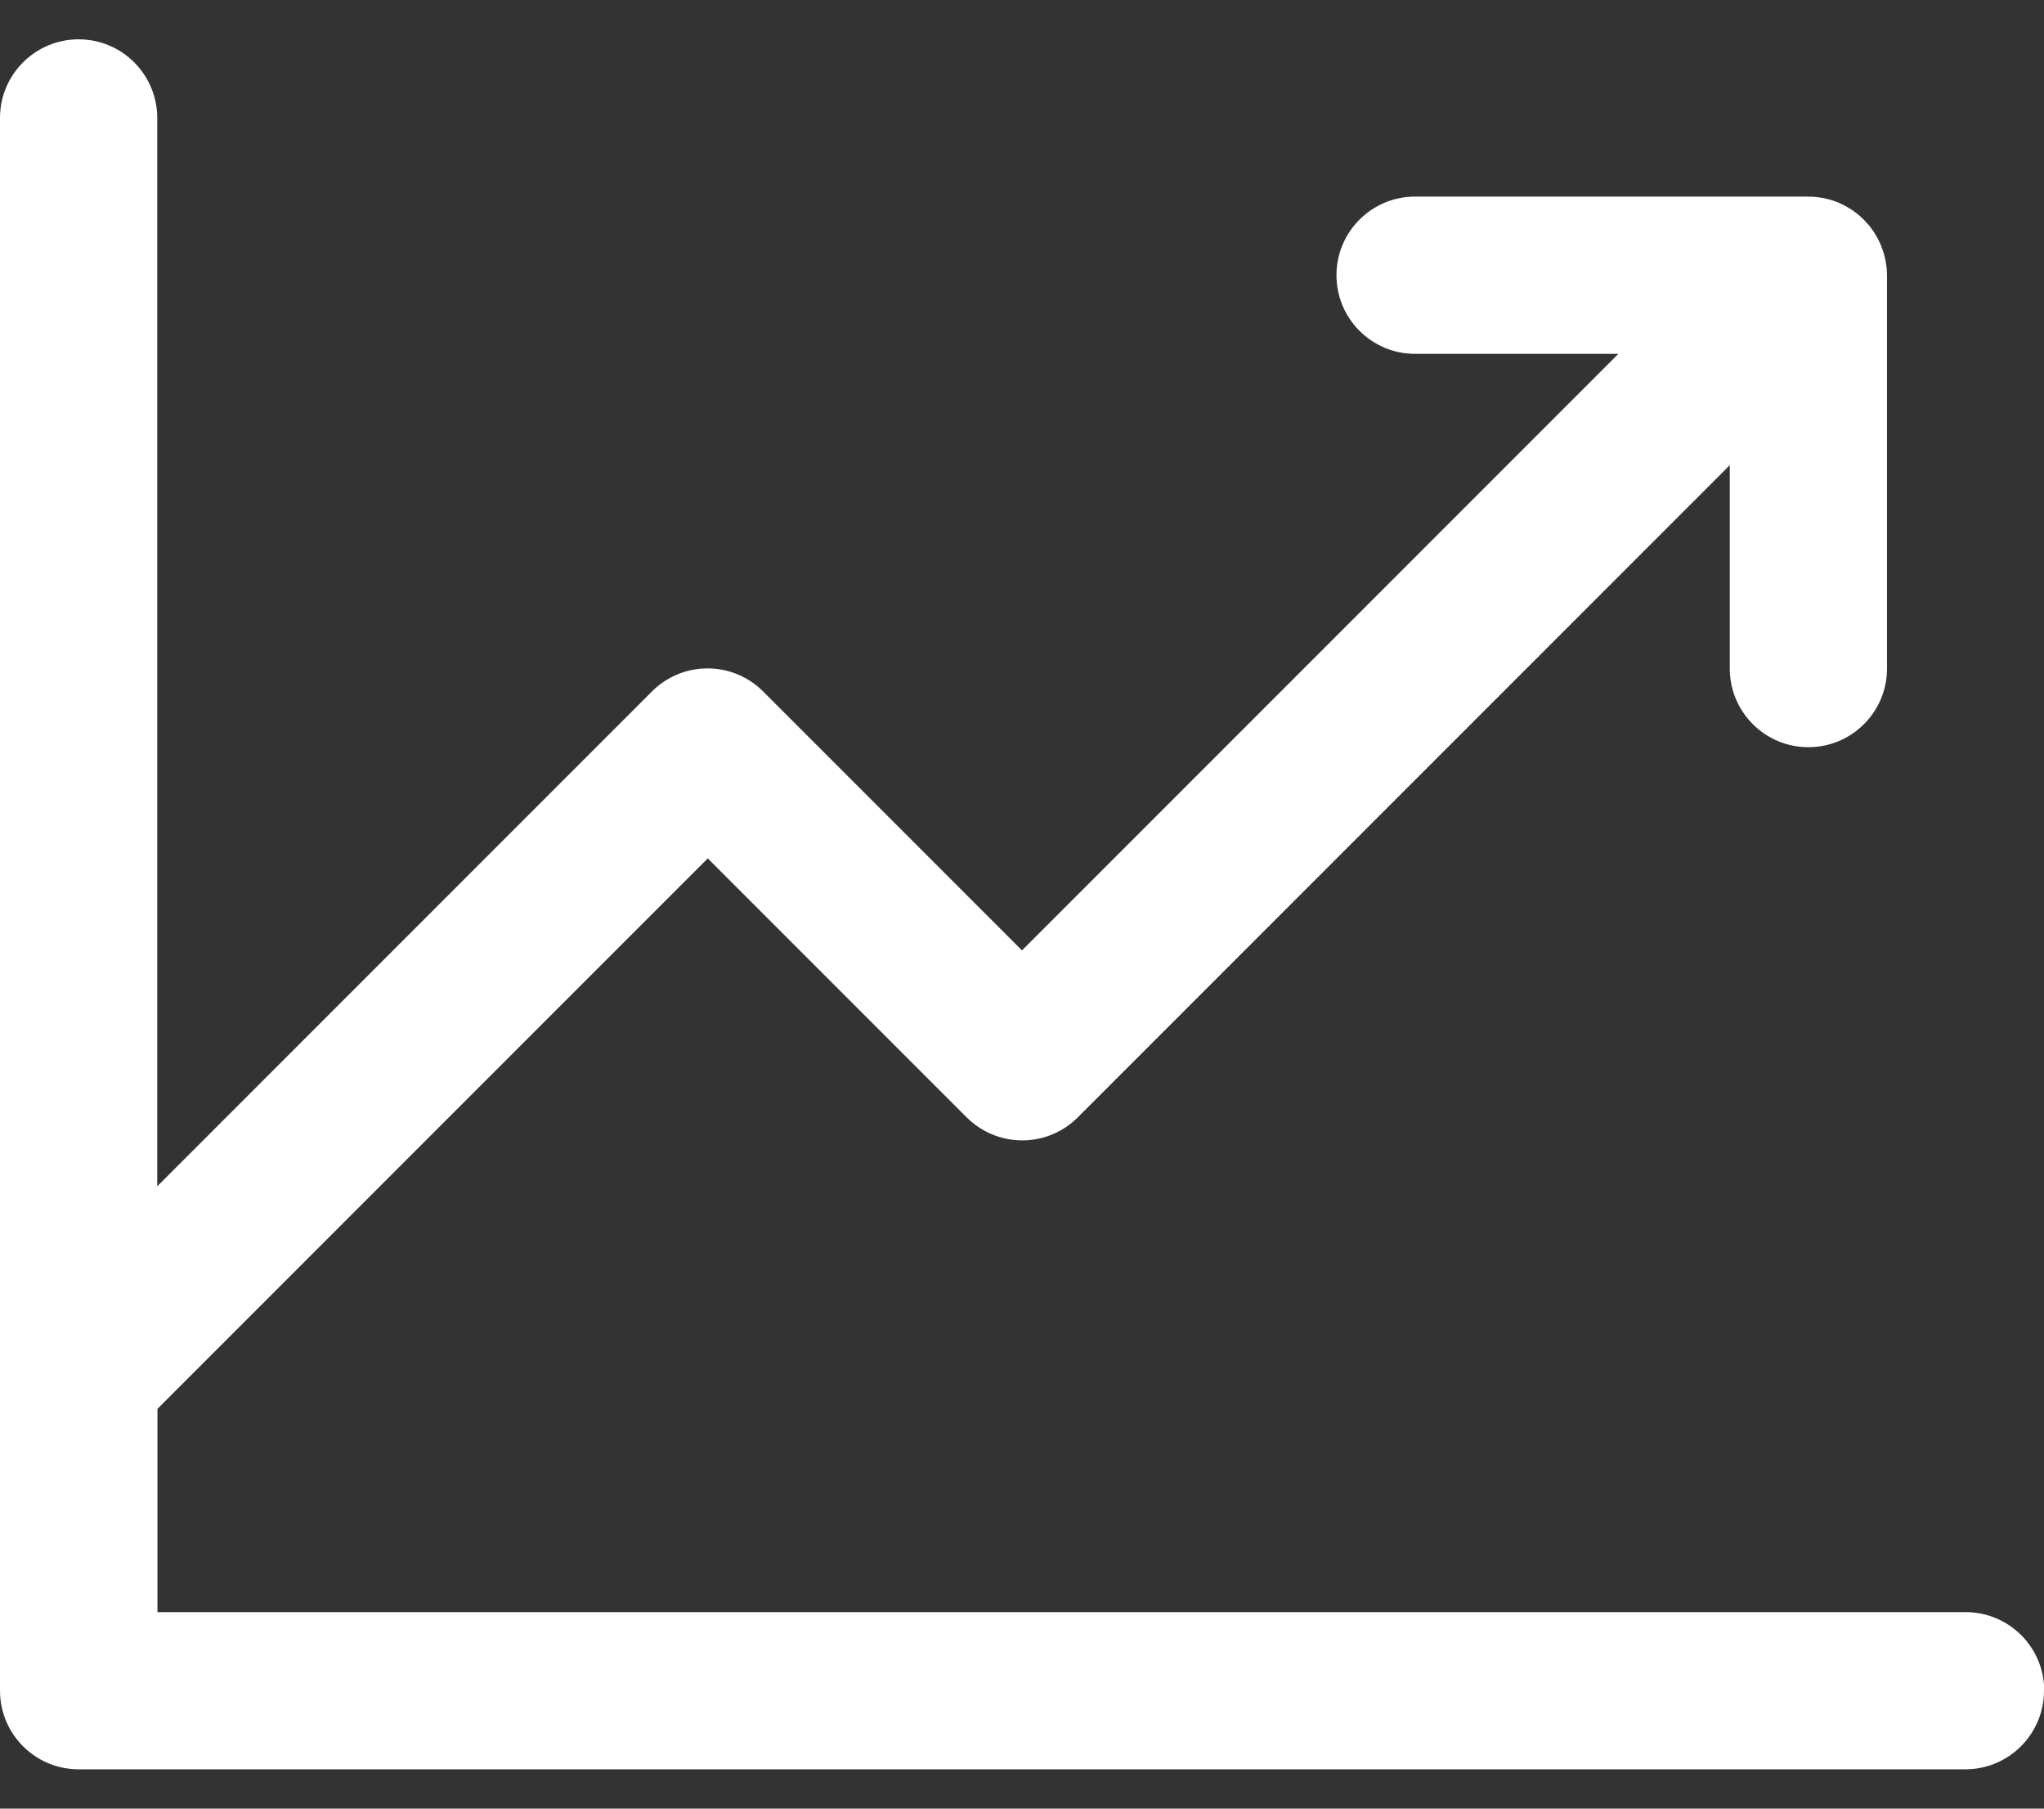 <?xml version="1.0" encoding="UTF-8"?>
<svg xmlns="http://www.w3.org/2000/svg" width="26" height="23" viewBox="0 0 26 23" fill="none">
  <rect x="0" y="0" width="26" height="23" fill="#333333" stroke="none"/>
  <path d="M26 21.5C26 22.052 25.552 22.5 25 22.5H1C0.448 22.5 0 22.052 0 21.5V1.5C0 0.948 0.448 0.5 1 0.5C1.552 0.5 2 0.948 2 1.5V15.086L8.293 8.793C8.474 8.612 8.724 8.5 9 8.5C9.276 8.5 9.526 8.612 9.707 8.793L13 12.086L20.586 4.5H18C17.448 4.5 17 4.052 17 3.5C17 2.948 17.448 2.5 18 2.5H23C23.033 2.5 23.066 2.502 23.099 2.505C23.114 2.506 23.128 2.509 23.143 2.511C23.161 2.514 23.179 2.516 23.196 2.519C23.213 2.522 23.229 2.527 23.245 2.531C23.261 2.535 23.276 2.538 23.291 2.543C23.307 2.548 23.322 2.554 23.338 2.559C23.354 2.564 23.369 2.569 23.384 2.576C23.398 2.582 23.412 2.589 23.426 2.596C23.442 2.603 23.457 2.61 23.473 2.619C23.486 2.626 23.498 2.634 23.511 2.641C23.526 2.65 23.542 2.659 23.557 2.669C23.571 2.678 23.583 2.688 23.596 2.698C23.609 2.708 23.623 2.717 23.635 2.727C23.656 2.744 23.675 2.762 23.694 2.781C23.698 2.785 23.703 2.789 23.708 2.793C23.713 2.797 23.717 2.803 23.721 2.808C23.739 2.827 23.757 2.846 23.774 2.866C23.785 2.879 23.794 2.893 23.805 2.907C23.814 2.919 23.824 2.932 23.833 2.945C23.843 2.961 23.853 2.977 23.862 2.993C23.869 3.005 23.877 3.017 23.883 3.029C23.892 3.045 23.899 3.061 23.907 3.078C23.913 3.091 23.92 3.104 23.925 3.118C23.932 3.134 23.937 3.15 23.943 3.166C23.948 3.181 23.954 3.195 23.959 3.211C23.964 3.227 23.967 3.243 23.972 3.26C23.976 3.275 23.98 3.291 23.983 3.306C23.987 3.325 23.989 3.344 23.992 3.363C23.994 3.376 23.996 3.389 23.998 3.403C24.001 3.436 24.003 3.469 24.003 3.503V8.502C24.003 9.054 23.555 9.502 23.003 9.502C22.451 9.502 22.003 9.054 22.003 8.502V5.916L13.71 14.209C13.529 14.39 13.279 14.502 13.003 14.502C12.727 14.502 12.477 14.39 12.296 14.209L9.003 10.916L2.003 17.916V20.501H25.003C25.555 20.501 26.003 20.949 26.003 21.501L26 21.5Z" fill="white"></path>
</svg>
